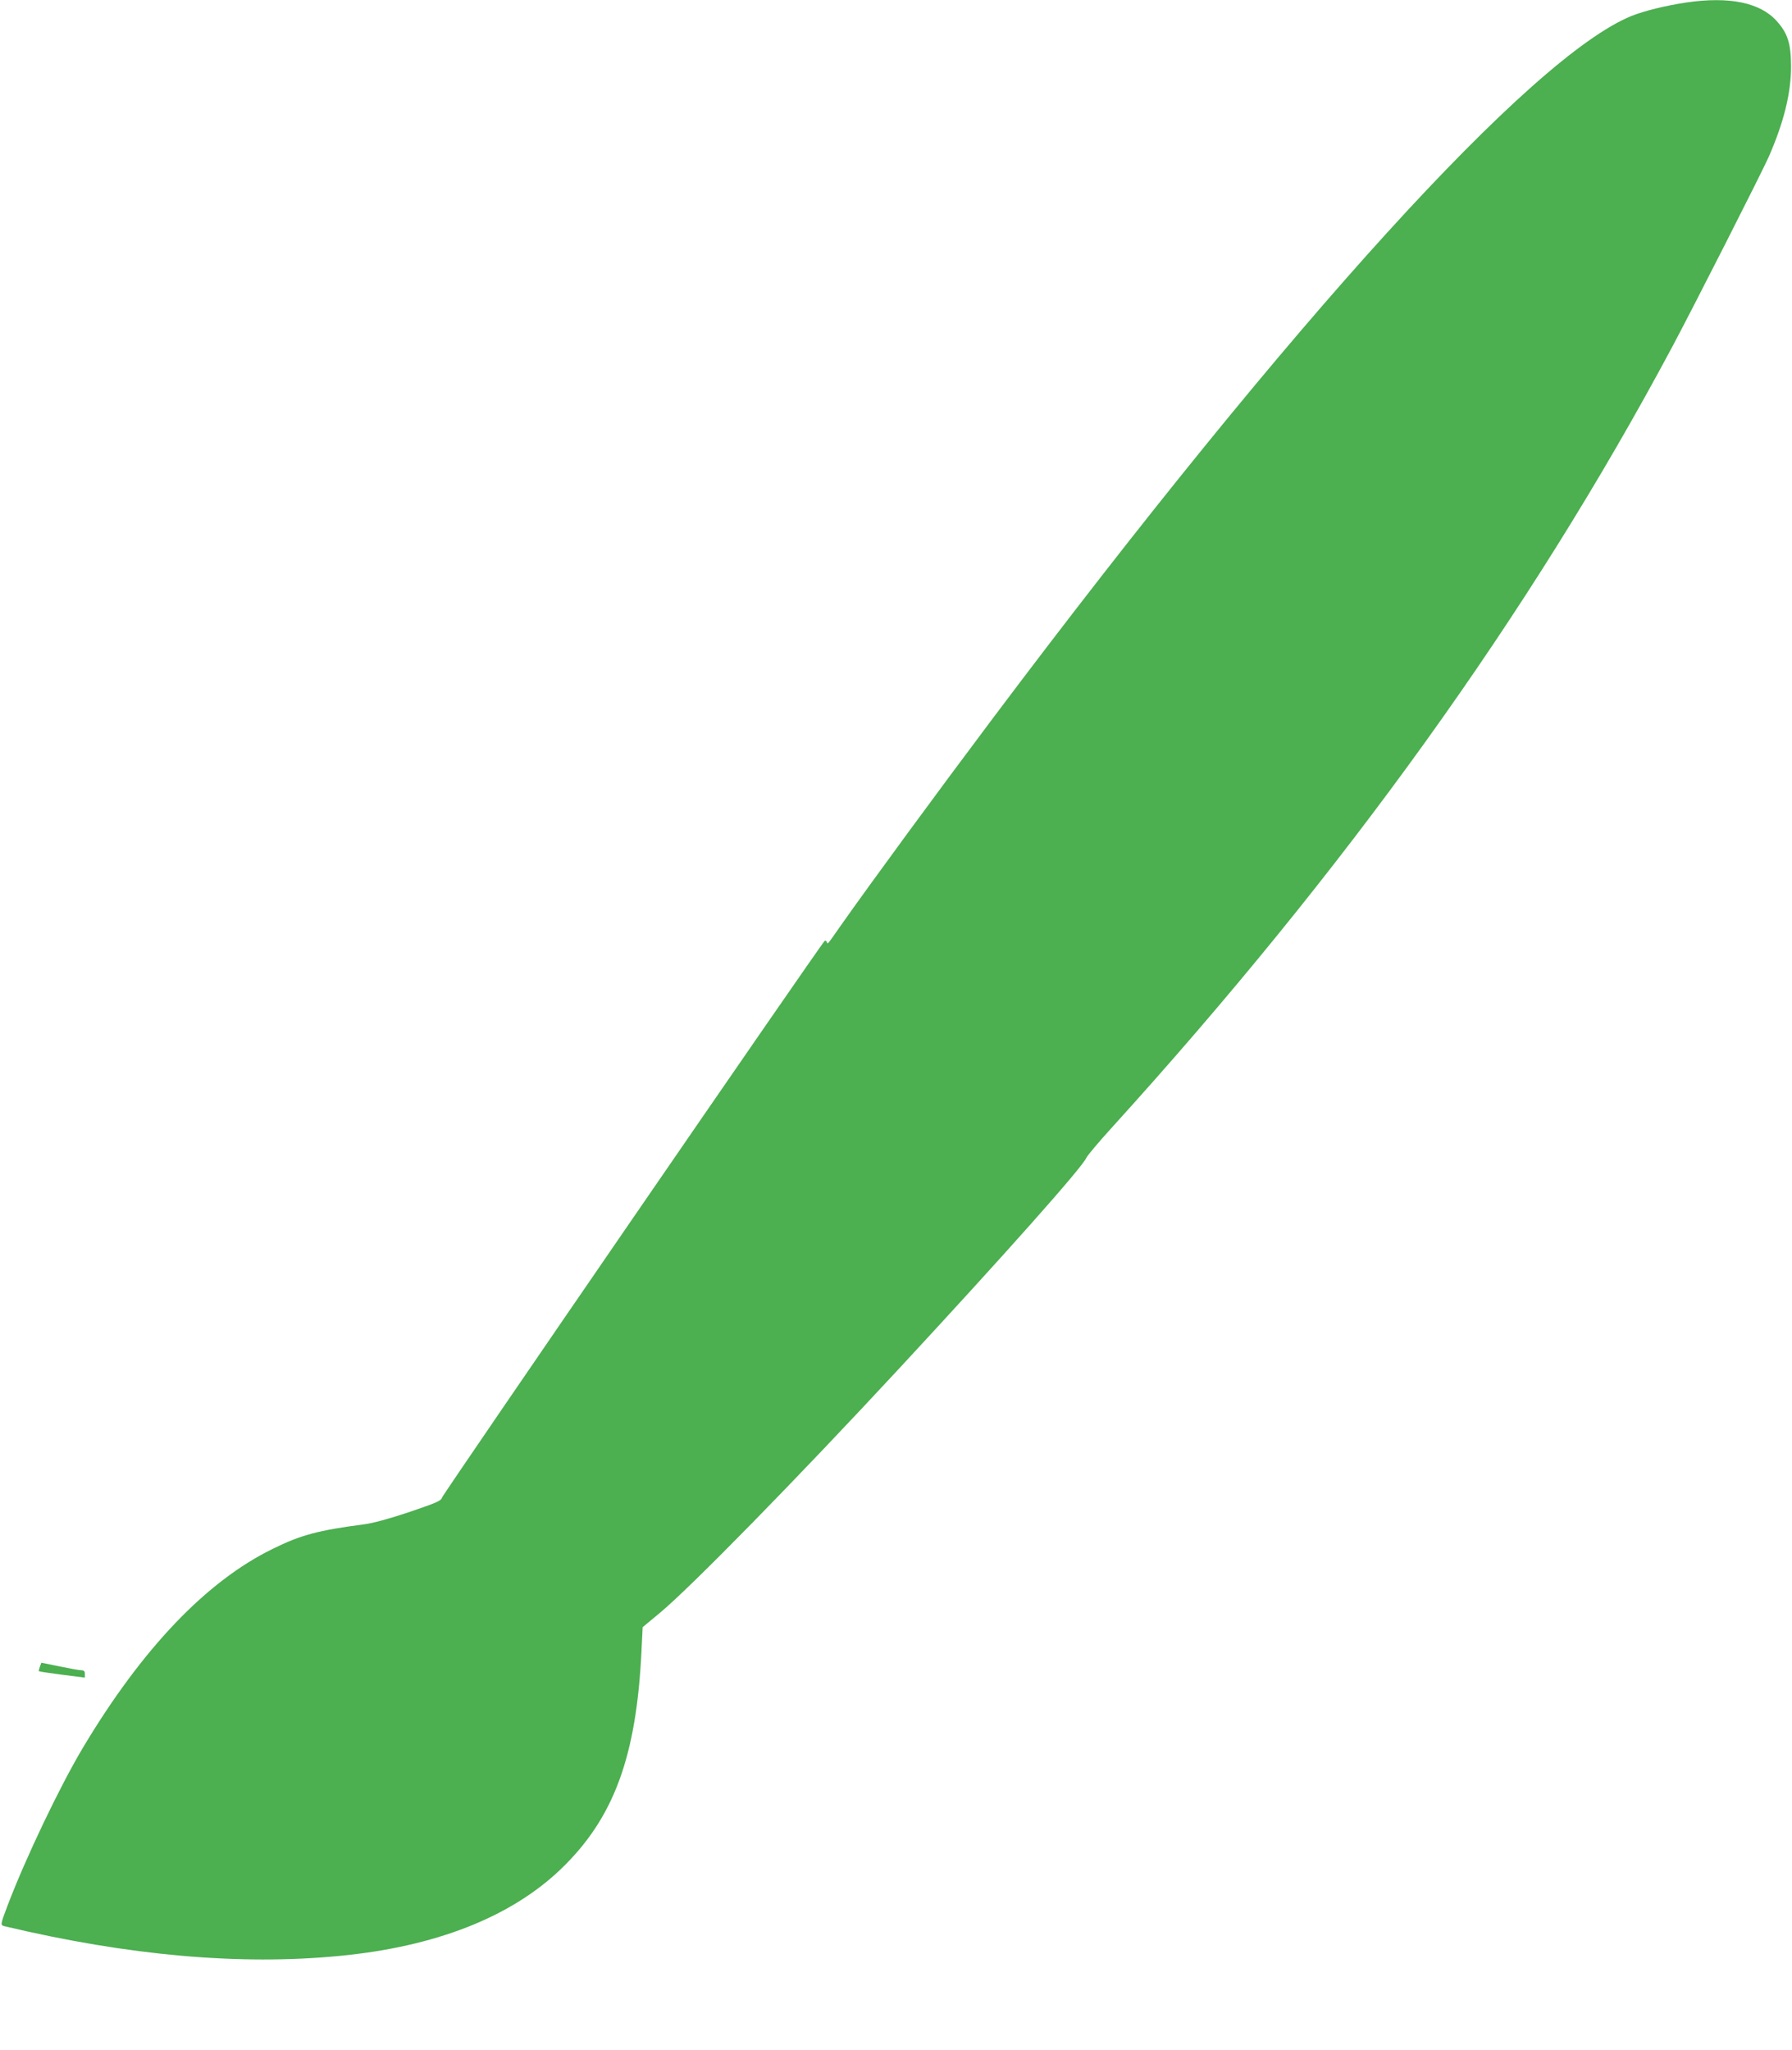 <?xml version="1.0" standalone="no"?>
<!DOCTYPE svg PUBLIC "-//W3C//DTD SVG 20010904//EN"
 "http://www.w3.org/TR/2001/REC-SVG-20010904/DTD/svg10.dtd">
<svg version="1.0" xmlns="http://www.w3.org/2000/svg"
 width="1119pt" height="1280pt" viewBox="0 0 1119 1280"
 preserveAspectRatio="xMidYMid meet">
<g transform="translate(0,1280) scale(0.1,-0.1)"
fill="#4caf50" stroke="none">
<path d="M10534 12785 c-129 -19 -268 -53 -347 -85 -625 -255 -2116 -1894
-3987 -4385 -341 -454 -760 -1025 -950 -1295 -88 -126 -82 -118 -87 -102 -3 6
-8 10 -13 7 -17 -10 -2385 -3456 -2390 -3477 -5 -20 -34 -32 -204 -90 -129
-43 -228 -70 -284 -77 -283 -37 -393 -66 -567 -152 -415 -202 -817 -623 -1188
-1244 -144 -242 -356 -685 -470 -985 -47 -125 -47 -122 -12 -130 767 -182
1464 -244 2083 -184 600 57 1071 242 1384 542 331 318 473 702 504 1369 l7
142 106 88 c190 157 856 837 1501 1533 658 710 1137 1249 1163 1309 6 14 75
96 152 181 1467 1616 2614 3214 3505 4880 128 239 563 1096 604 1189 96 219
141 403 140 571 -1 139 -21 203 -90 279 -103 115 -295 154 -560 116z"/>
<path d="M249 2392 c-5 -14 -8 -26 -6 -28 2 -2 67 -12 145 -22 l142 -18 0 23
c0 17 -6 23 -22 23 -13 0 -74 11 -136 24 l-114 23 -9 -25z"/>
</g>
</svg>
